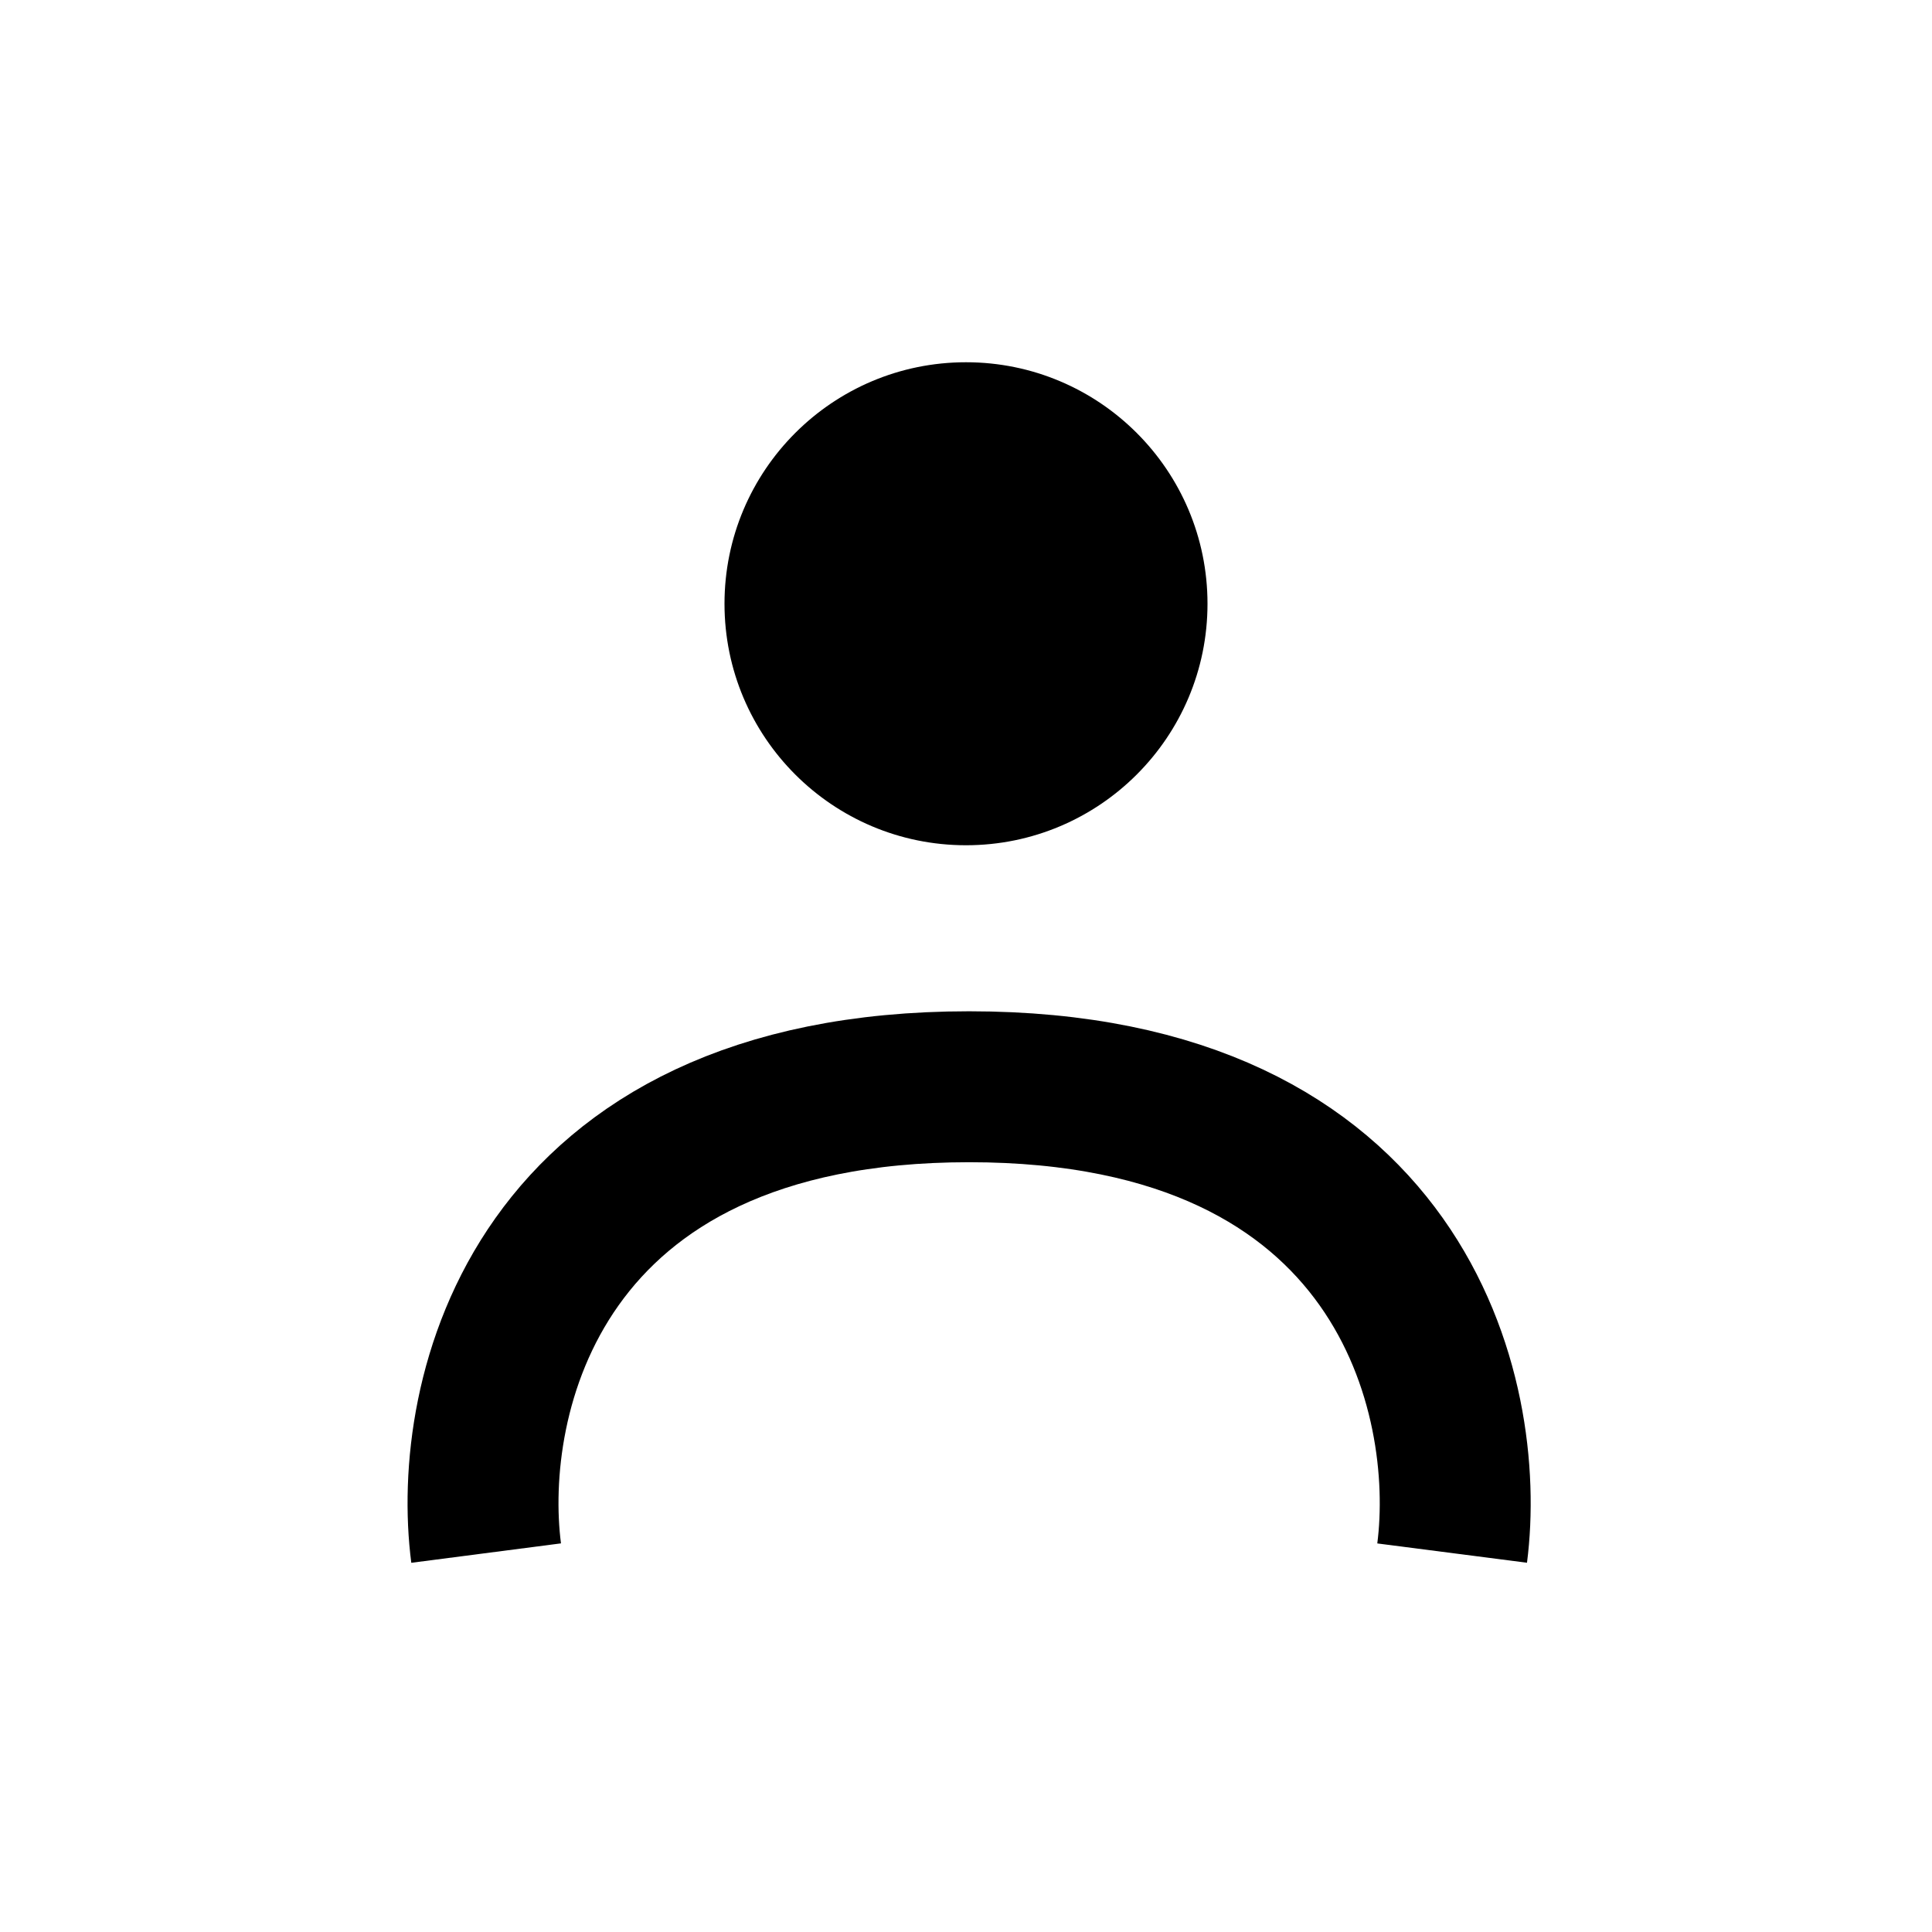 <svg width="16" height="16" viewBox="0 0 16 16" fill="none" xmlns="http://www.w3.org/2000/svg">
    <path
        d="M4.026 12.862C3.859 11.575 4.426 9 8.026 9C11.626 9 12.192 11.575 12.026 12.862"
        stroke="currentColor" stroke-width="1.25" />
    <circle cx="8" cy="5" r="2" fill="currentColor" />
</svg>